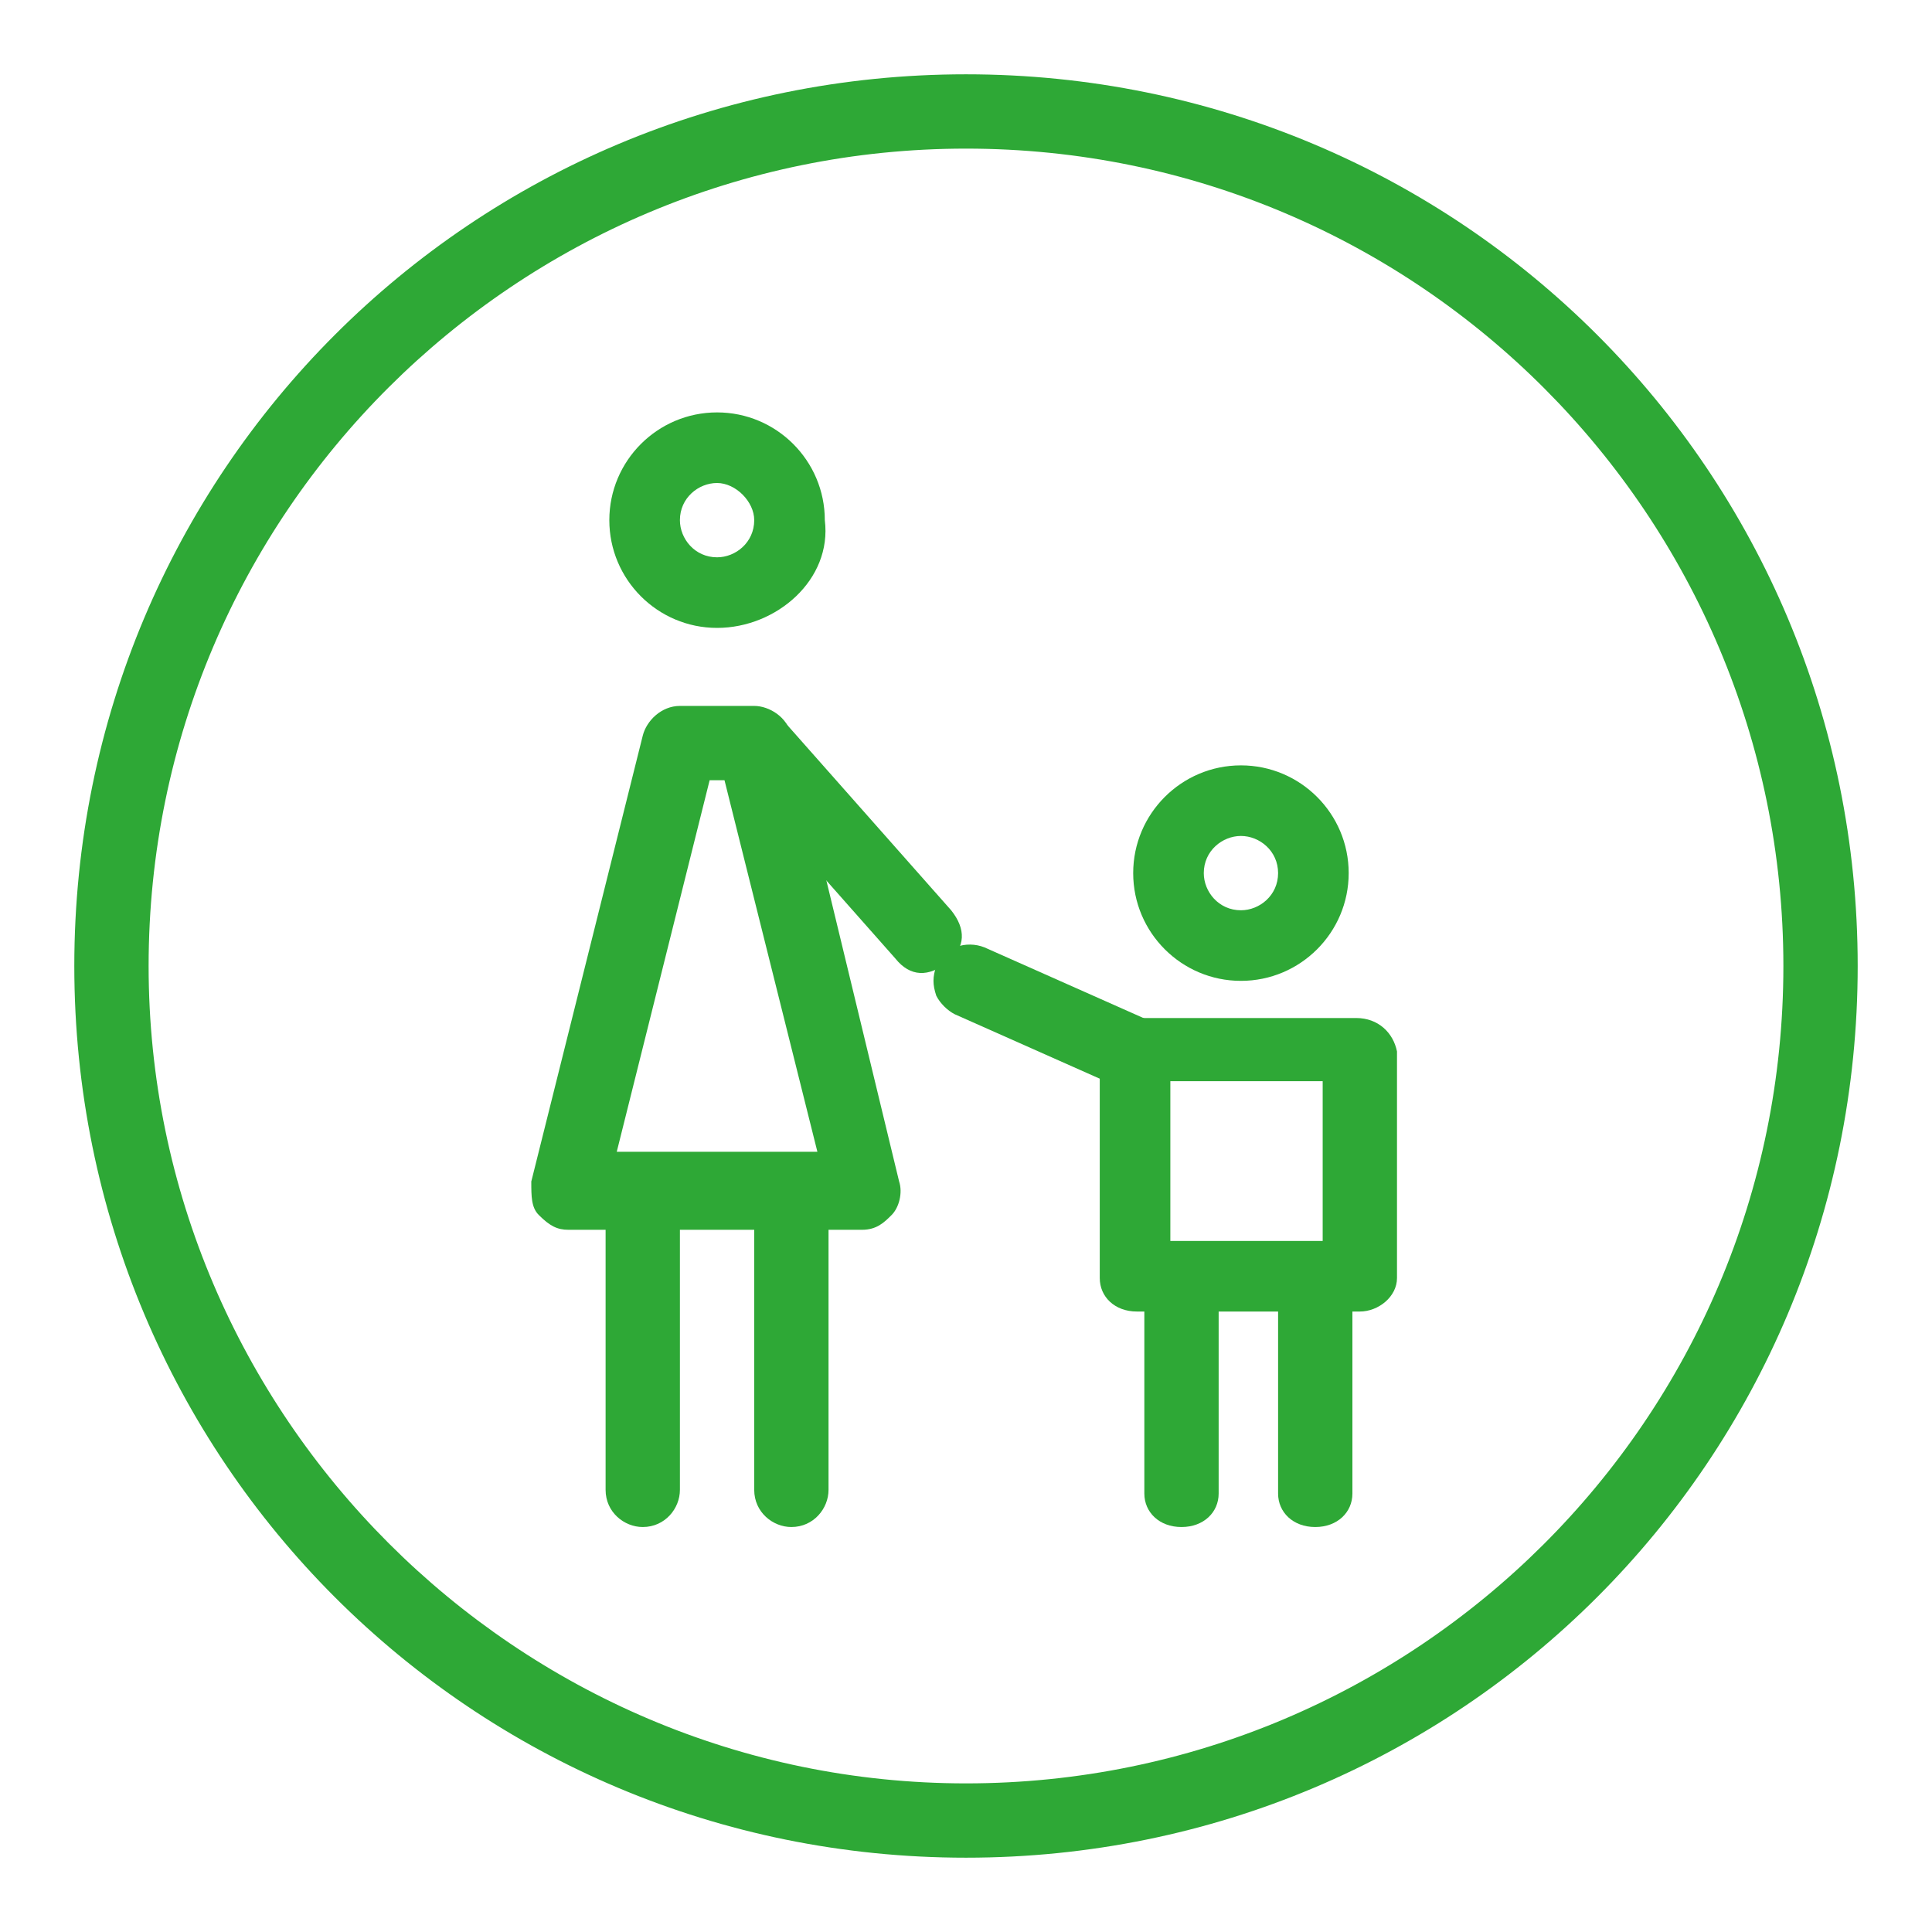 <?xml version="1.0" encoding="utf-8"?>
<!-- Generator: Adobe Illustrator 15.1.0, SVG Export Plug-In . SVG Version: 6.00 Build 0)  -->
<svg version="1.2" baseProfile="tiny" id="Layer_25"
	 xmlns="http://www.w3.org/2000/svg" xmlns:xlink="http://www.w3.org/1999/xlink" x="0px" y="0px" width="52px" height="52px"
	 viewBox="0 0 52 52" xml:space="preserve">
<g>
	<path fill-rule="evenodd" fill="#2EA836" d="M26,48c12.1,0,22-9.8,22-22c0-12.1-9.8-22-22-22C13.9,4,4,13.8,4,26
		C4,38.1,13.9,48,26,48L26,48z M26,2c13.3,0,24,10.7,24,24c0,13.3-10.7,24-24,24C12.7,50,2,39.3,2,26C2,12.7,12.7,2,26,2L26,2z"/>
	<g>
		<g>
			<path fill-rule="evenodd" fill="#2EA836" d="M19.5,21h-0.4l-2.5,10H22L19.5,21L19.5,21z M17.3,19.8c0.1-0.4,0.5-0.8,1-0.8h2
				c0.4,0,0.9,0.3,1,0.8l2.9,12c0.1,0.3,0,0.7-0.2,0.9c-0.2,0.2-0.4,0.4-0.8,0.4h-0.9v7c0,0.5-0.4,1-1,1c-0.5,0-1-0.4-1-1v-7h-2v7
				c0,0.5-0.4,1-1,1c-0.5,0-1-0.4-1-1v-7h-1c-0.3,0-0.5-0.1-0.8-0.4c-0.2-0.2-0.2-0.5-0.2-0.9L17.3,19.8L17.3,19.8z"/>
			<path fill-rule="evenodd" fill="#2EA836" d="M19.3,13c-0.5,0-1,0.4-1,1c0,0.5,0.4,1,1,1c0.5,0,1-0.4,1-1
				C20.3,13.5,19.8,13,19.3,13L19.3,13z M19.3,16.9c-1.6,0-2.9-1.3-2.9-2.9c0-1.6,1.3-2.9,2.9-2.9c1.6,0,2.9,1.3,2.9,2.9
				C22.4,15.6,20.9,16.9,19.3,16.9L19.3,16.9z"/>
			<path fill-rule="evenodd" fill="#2EA836" d="M21,19.3l4.6,5.2c0.4,0.5,0.4,1-0.1,1.4c-0.5,0.4-1,0.4-1.4-0.1l-4.6-5.2L21,19.3z"
				/>
		</g>
		<path fill-rule="evenodd" fill="#2EA836" d="M33.4,22.5c-0.5,0-1,0.4-1,1c0,0.5,0.4,1,1,1c0.5,0,1-0.4,1-1
			C34.4,22.9,33.9,22.5,33.4,22.5L33.4,22.5z M33.4,26.4c-1.6,0-2.9-1.3-2.9-2.9c0-1.6,1.3-2.9,2.9-2.9c1.6,0,2.9,1.3,2.9,2.9
			C36.3,25.1,35,26.4,33.4,26.4L33.4,26.4z"/>
		<g>
			<path fill="#2EA836" d="M36.5,27.4h-6.1c-0.3,0-0.6,0.1-0.7,0.3c-0.1,0.2-0.2,0.4-0.1,0.6v6.1c0,0.5,0.4,0.9,1,0.9h0.2v4.9
				c0,0.5,0.4,0.9,1,0.9s1-0.4,1-0.9v-4.9h1.6v4.9c0,0.5,0.4,0.9,1,0.9s1-0.4,1-0.9v-4.9h0.2c0.5,0,1-0.4,1-0.9v-6.1
				C37.5,27.8,37.1,27.4,36.5,27.4z M35.6,29.1v4.3h-4.1v-4.3H35.6z"/>
			<path fill="#2EA836" d="M26.5,25.5c-0.5-0.2-1.1,0-1.3,0.5c-0.1,0.3-0.1,0.5,0,0.8c0.1,0.2,0.3,0.4,0.5,0.5l4.5,2l0.8-1.8
				L26.5,25.5z"/>
		</g>
	</g>
</g>
</svg>
